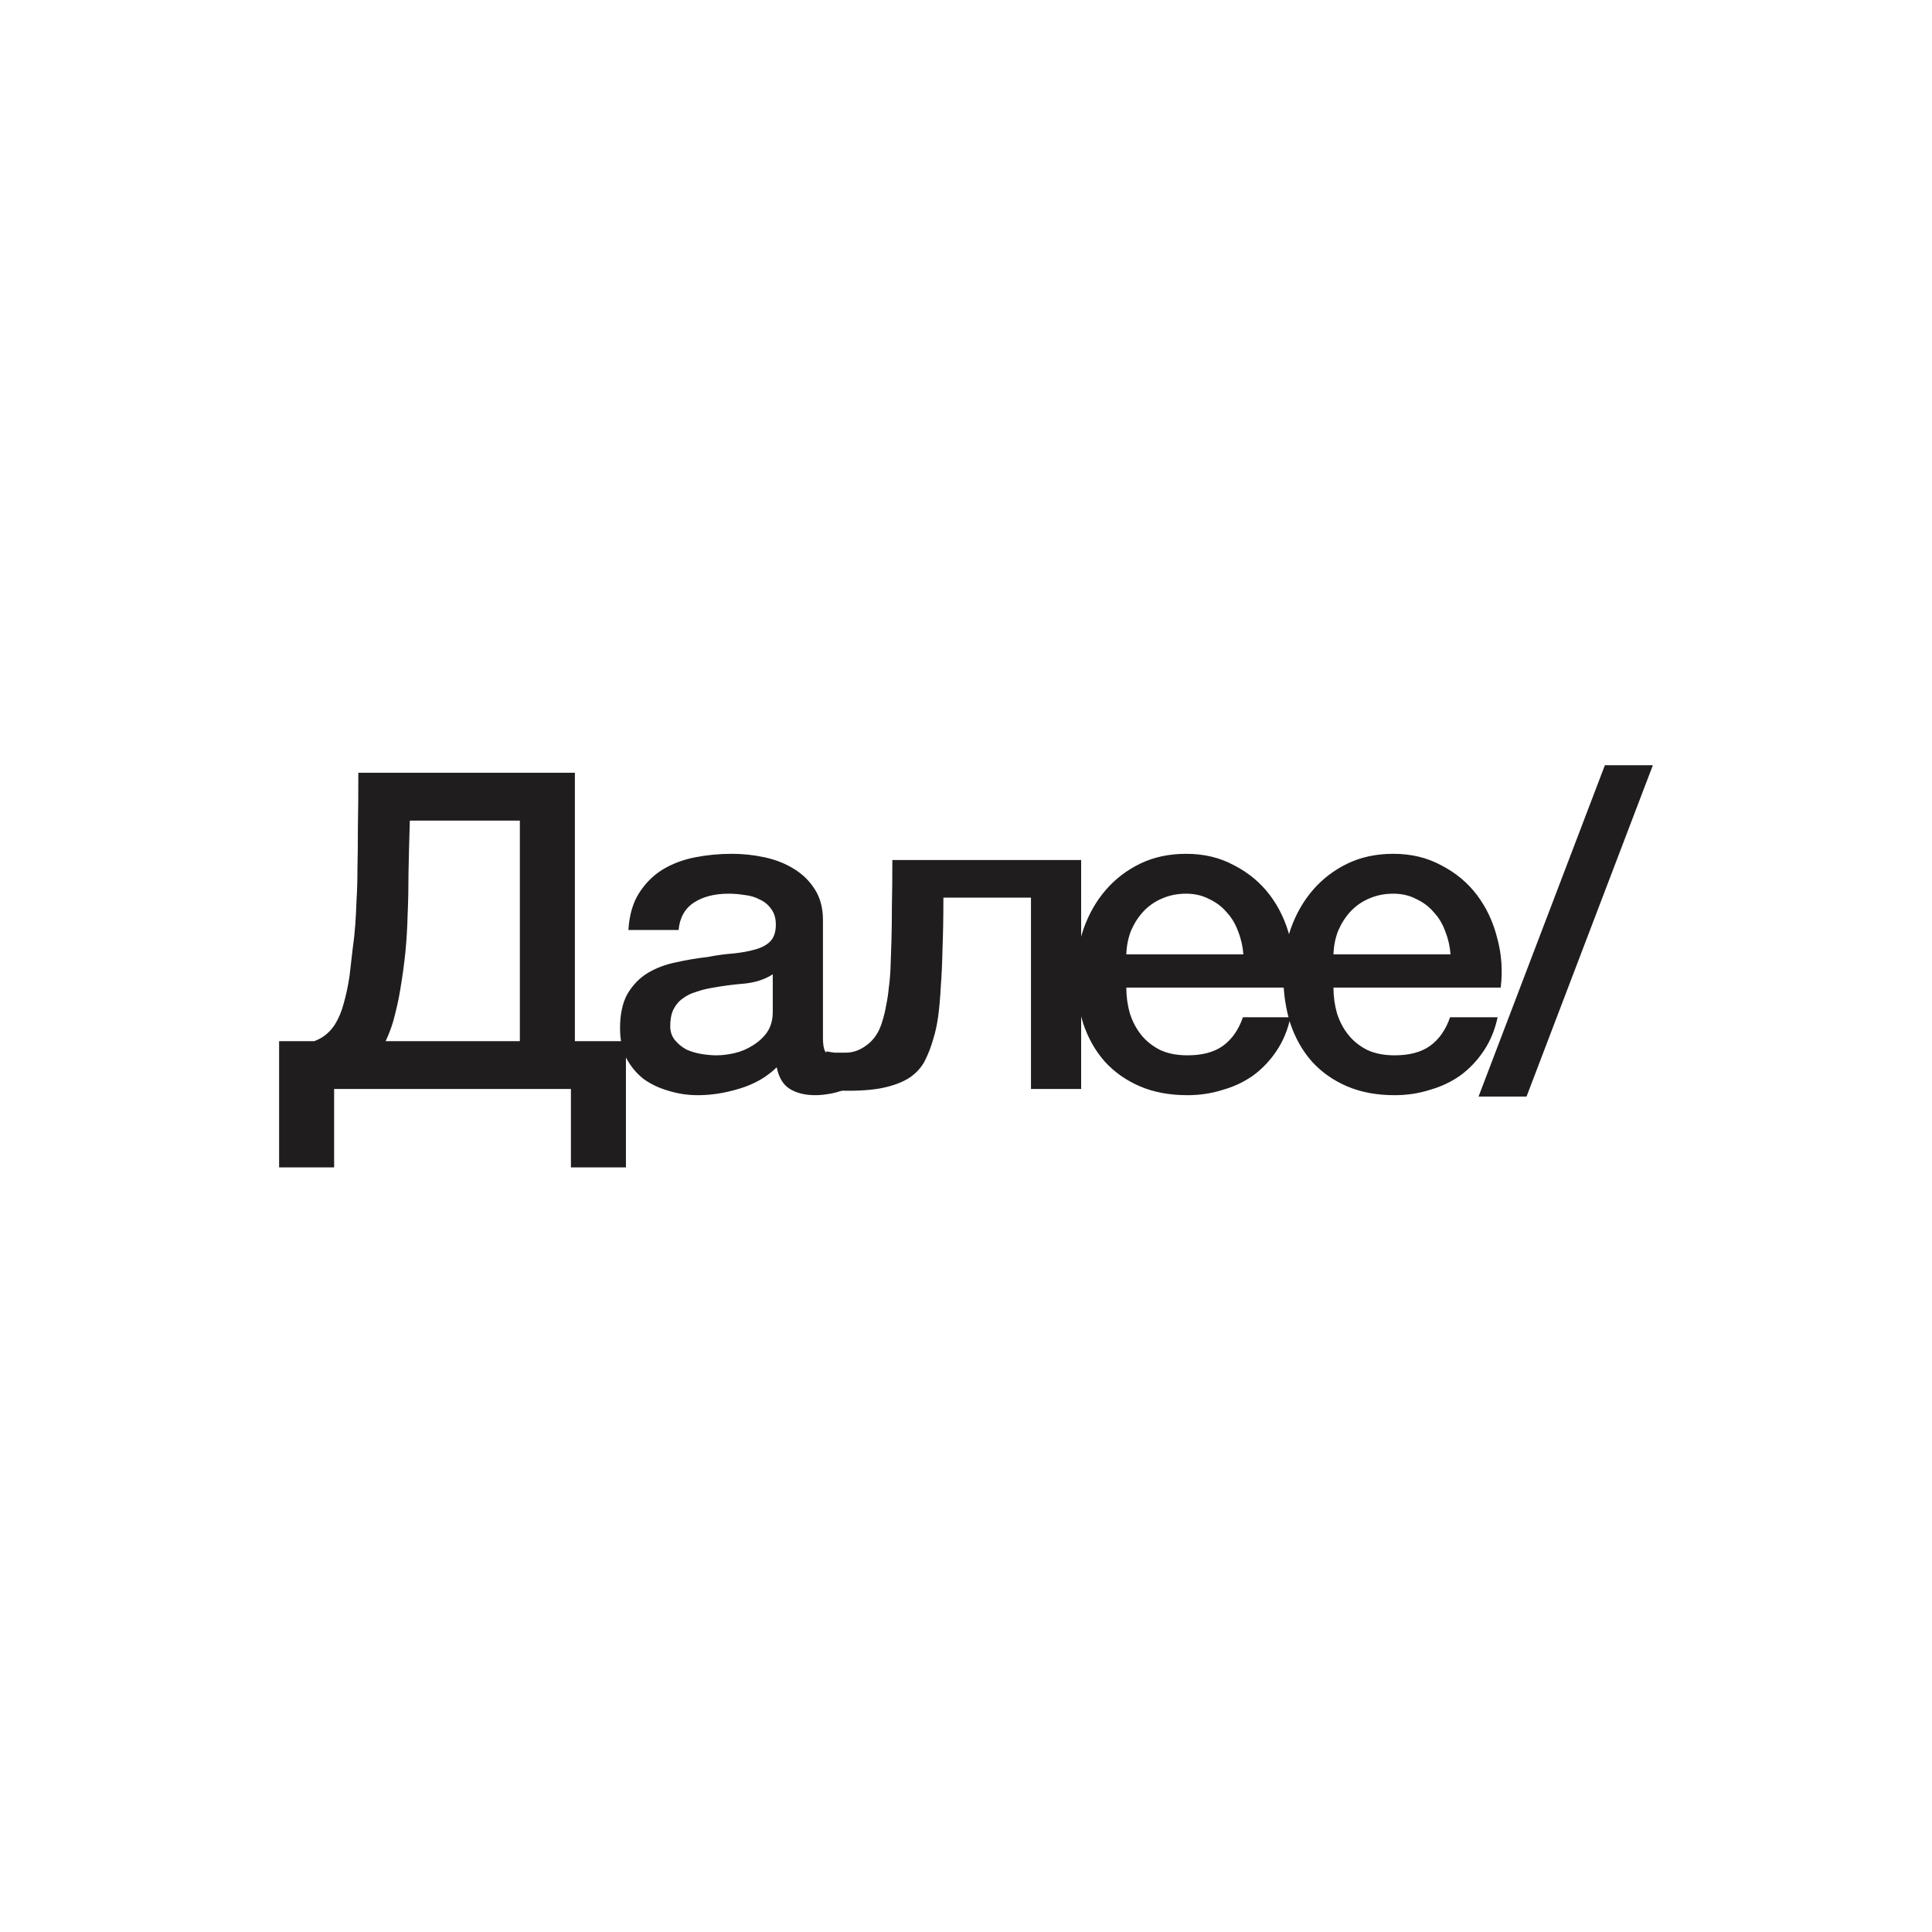 <svg width="120" height="120" viewBox="0 0 120 120" fill="none" xmlns="http://www.w3.org/2000/svg">
<rect width="120" height="120" fill="white"/>
<g clip-path="url(#clip0_4721_51203)">
<path d="M35.461 67.639H20.753V72.508H17.336V64.668H19.523C19.669 64.613 19.805 64.549 19.933 64.475C20.279 64.274 20.571 63.99 20.808 63.623C21.045 63.238 21.227 62.798 21.355 62.302C21.5 61.789 21.619 61.23 21.71 60.624C21.783 60.019 21.847 59.469 21.901 58.974C21.974 58.46 22.029 57.956 22.065 57.461C22.102 56.947 22.129 56.416 22.147 55.865C22.184 55.297 22.202 54.646 22.202 53.912C22.22 53.179 22.229 52.335 22.229 51.382C22.248 50.428 22.257 49.3 22.257 47.998H35.707V64.668H38.878V72.508H35.461V67.639ZM23.952 64.668H32.289V50.969H25.455C25.419 52.179 25.391 53.252 25.373 54.187C25.373 55.123 25.355 55.994 25.319 56.801C25.3 57.589 25.255 58.36 25.182 59.111C25.109 59.845 25 60.643 24.854 61.505C24.763 62.073 24.617 62.724 24.416 63.458C24.289 63.88 24.134 64.283 23.952 64.668ZM51.115 64.475C51.115 64.861 51.16 65.136 51.251 65.301C51.361 65.466 51.561 65.548 51.853 65.548H52.181C52.308 65.548 52.454 65.53 52.618 65.493V67.667C52.509 67.703 52.363 67.74 52.181 67.777C52.017 67.832 51.843 67.877 51.661 67.914C51.479 67.951 51.297 67.978 51.115 67.997C50.932 68.015 50.778 68.024 50.65 68.024C50.012 68.024 49.483 67.896 49.064 67.639C48.645 67.382 48.372 66.933 48.244 66.291C47.624 66.896 46.859 67.337 45.948 67.612C45.055 67.887 44.189 68.024 43.351 68.024C42.713 68.024 42.102 67.933 41.519 67.749C40.936 67.584 40.416 67.337 39.961 67.006C39.523 66.658 39.168 66.227 38.895 65.713C38.639 65.182 38.512 64.567 38.512 63.87C38.512 62.99 38.667 62.275 38.977 61.725C39.305 61.175 39.724 60.744 40.234 60.432C40.763 60.12 41.346 59.9 41.984 59.772C42.64 59.625 43.296 59.515 43.952 59.441C44.517 59.331 45.055 59.258 45.565 59.221C46.075 59.166 46.522 59.084 46.905 58.974C47.306 58.864 47.615 58.699 47.834 58.479C48.071 58.24 48.189 57.892 48.189 57.433C48.189 57.03 48.089 56.7 47.889 56.443C47.706 56.186 47.47 55.994 47.178 55.865C46.905 55.719 46.595 55.627 46.249 55.59C45.902 55.535 45.574 55.508 45.264 55.508C44.39 55.508 43.67 55.691 43.105 56.058C42.54 56.425 42.221 56.993 42.148 57.764H39.032C39.086 56.847 39.305 56.086 39.688 55.48C40.07 54.875 40.553 54.389 41.136 54.022C41.738 53.656 42.412 53.399 43.159 53.252C43.907 53.105 44.672 53.032 45.456 53.032C46.148 53.032 46.832 53.105 47.506 53.252C48.18 53.399 48.782 53.637 49.31 53.967C49.857 54.297 50.294 54.728 50.623 55.26C50.95 55.774 51.115 56.407 51.115 57.158V64.475ZM47.998 60.514C47.524 60.826 46.941 61.019 46.249 61.092C45.556 61.147 44.863 61.239 44.171 61.367C43.843 61.422 43.524 61.505 43.214 61.615C42.904 61.706 42.631 61.844 42.394 62.027C42.157 62.192 41.966 62.422 41.82 62.715C41.692 62.99 41.629 63.329 41.629 63.733C41.629 64.081 41.729 64.375 41.929 64.613C42.13 64.852 42.367 65.044 42.64 65.191C42.931 65.319 43.241 65.411 43.569 65.466C43.916 65.521 44.225 65.548 44.499 65.548C44.845 65.548 45.219 65.503 45.62 65.411C46.021 65.319 46.394 65.163 46.741 64.943C47.105 64.723 47.406 64.448 47.643 64.118C47.88 63.77 47.998 63.348 47.998 62.853V60.514ZM52.527 65.383C53.001 65.383 53.447 65.218 53.867 64.888C54.304 64.558 54.614 64.081 54.796 63.458C54.905 63.109 54.987 62.77 55.042 62.44C55.115 62.092 55.17 61.725 55.206 61.34C55.261 60.955 55.297 60.523 55.315 60.047C55.334 59.57 55.352 59.02 55.37 58.396C55.388 57.773 55.397 57.067 55.397 56.278C55.416 55.471 55.425 54.517 55.425 53.417H67.152V67.639H64.036V55.755H58.596C58.596 56.947 58.578 58.002 58.541 58.919C58.523 59.818 58.486 60.615 58.432 61.312C58.395 62.009 58.341 62.623 58.268 63.155C58.195 63.669 58.095 64.127 57.967 64.531C57.84 64.989 57.675 65.42 57.475 65.824C57.293 66.209 57.01 66.548 56.628 66.841C56.263 67.116 55.762 67.337 55.124 67.501C54.504 67.667 53.684 67.749 52.664 67.749C52.372 67.749 52.126 67.74 51.925 67.722C51.725 67.722 51.525 67.703 51.324 67.667V65.301C51.525 65.338 51.698 65.365 51.843 65.383C52.008 65.383 52.235 65.383 52.527 65.383ZM77.228 59.276C77.192 58.781 77.083 58.304 76.9 57.846C76.736 57.388 76.499 56.993 76.19 56.663C75.898 56.315 75.534 56.04 75.096 55.838C74.677 55.618 74.203 55.508 73.675 55.508C73.128 55.508 72.627 55.609 72.171 55.81C71.734 55.994 71.351 56.26 71.023 56.608C70.713 56.938 70.458 57.333 70.257 57.791C70.075 58.249 69.975 58.745 69.957 59.276H77.228ZM69.957 61.34C69.957 61.89 70.03 62.422 70.175 62.935C70.34 63.449 70.576 63.898 70.886 64.283C71.196 64.668 71.588 64.98 72.062 65.218C72.536 65.438 73.101 65.548 73.757 65.548C74.668 65.548 75.397 65.356 75.944 64.971C76.509 64.567 76.928 63.971 77.201 63.183H80.153C79.99 63.953 79.707 64.641 79.306 65.246C78.905 65.851 78.422 66.365 77.857 66.786C77.292 67.19 76.654 67.492 75.944 67.694C75.251 67.914 74.522 68.024 73.757 68.024C72.645 68.024 71.661 67.841 70.804 67.474C69.948 67.107 69.219 66.594 68.617 65.933C68.034 65.273 67.587 64.485 67.278 63.568C66.986 62.651 66.84 61.642 66.84 60.542C66.84 59.533 66.995 58.58 67.305 57.681C67.633 56.764 68.089 55.966 68.672 55.288C69.273 54.591 69.993 54.041 70.832 53.637C71.67 53.234 72.618 53.032 73.675 53.032C74.786 53.032 75.78 53.27 76.654 53.747C77.547 54.206 78.286 54.82 78.869 55.59C79.452 56.361 79.871 57.25 80.126 58.259C80.4 59.249 80.473 60.276 80.345 61.34H69.957ZM90.095 59.276C90.059 58.781 89.949 58.304 89.767 57.846C89.603 57.388 89.366 56.993 89.056 56.663C88.765 56.315 88.4 56.04 87.963 55.838C87.544 55.618 87.07 55.508 86.541 55.508C85.995 55.508 85.493 55.609 85.038 55.81C84.6 55.994 84.218 56.26 83.89 56.608C83.58 56.938 83.325 57.333 83.124 57.791C82.942 58.249 82.842 58.745 82.823 59.276H90.095ZM82.823 61.34C82.823 61.89 82.896 62.422 83.042 62.935C83.206 63.449 83.443 63.898 83.753 64.283C84.063 64.668 84.455 64.98 84.928 65.218C85.402 65.438 85.967 65.548 86.623 65.548C87.535 65.548 88.264 65.356 88.81 64.971C89.375 64.567 89.795 63.971 90.068 63.183H93.02C92.856 63.953 92.574 64.641 92.173 65.246C91.772 65.851 91.289 66.365 90.724 66.786C90.159 67.19 89.521 67.492 88.81 67.694C88.118 67.914 87.389 68.024 86.623 68.024C85.512 68.024 84.528 67.841 83.671 67.474C82.814 67.107 82.085 66.594 81.484 65.933C80.901 65.273 80.454 64.485 80.144 63.568C79.853 62.651 79.707 61.642 79.707 60.542C79.707 59.533 79.862 58.58 80.172 57.681C80.5 56.764 80.955 55.966 81.539 55.288C82.14 54.591 82.86 54.041 83.698 53.637C84.537 53.234 85.484 53.032 86.541 53.032C87.653 53.032 88.646 53.27 89.521 53.747C90.414 54.206 91.152 54.82 91.736 55.59C92.319 56.361 92.738 57.25 92.993 58.259C93.266 59.249 93.339 60.276 93.212 61.34H82.823Z" fill="#1F1D1D"/>
<path d="M99.682 47.531H102.662L94.816 68.108H91.836L99.682 47.531Z" fill="#1F1D1D"/>
</g>
<defs>
<clipPath id="clip0_4721_51203">
<rect width="85.348" height="25.027" fill="white" transform="translate(17.328 47.486)"/>
</clipPath>
</defs>
</svg>
